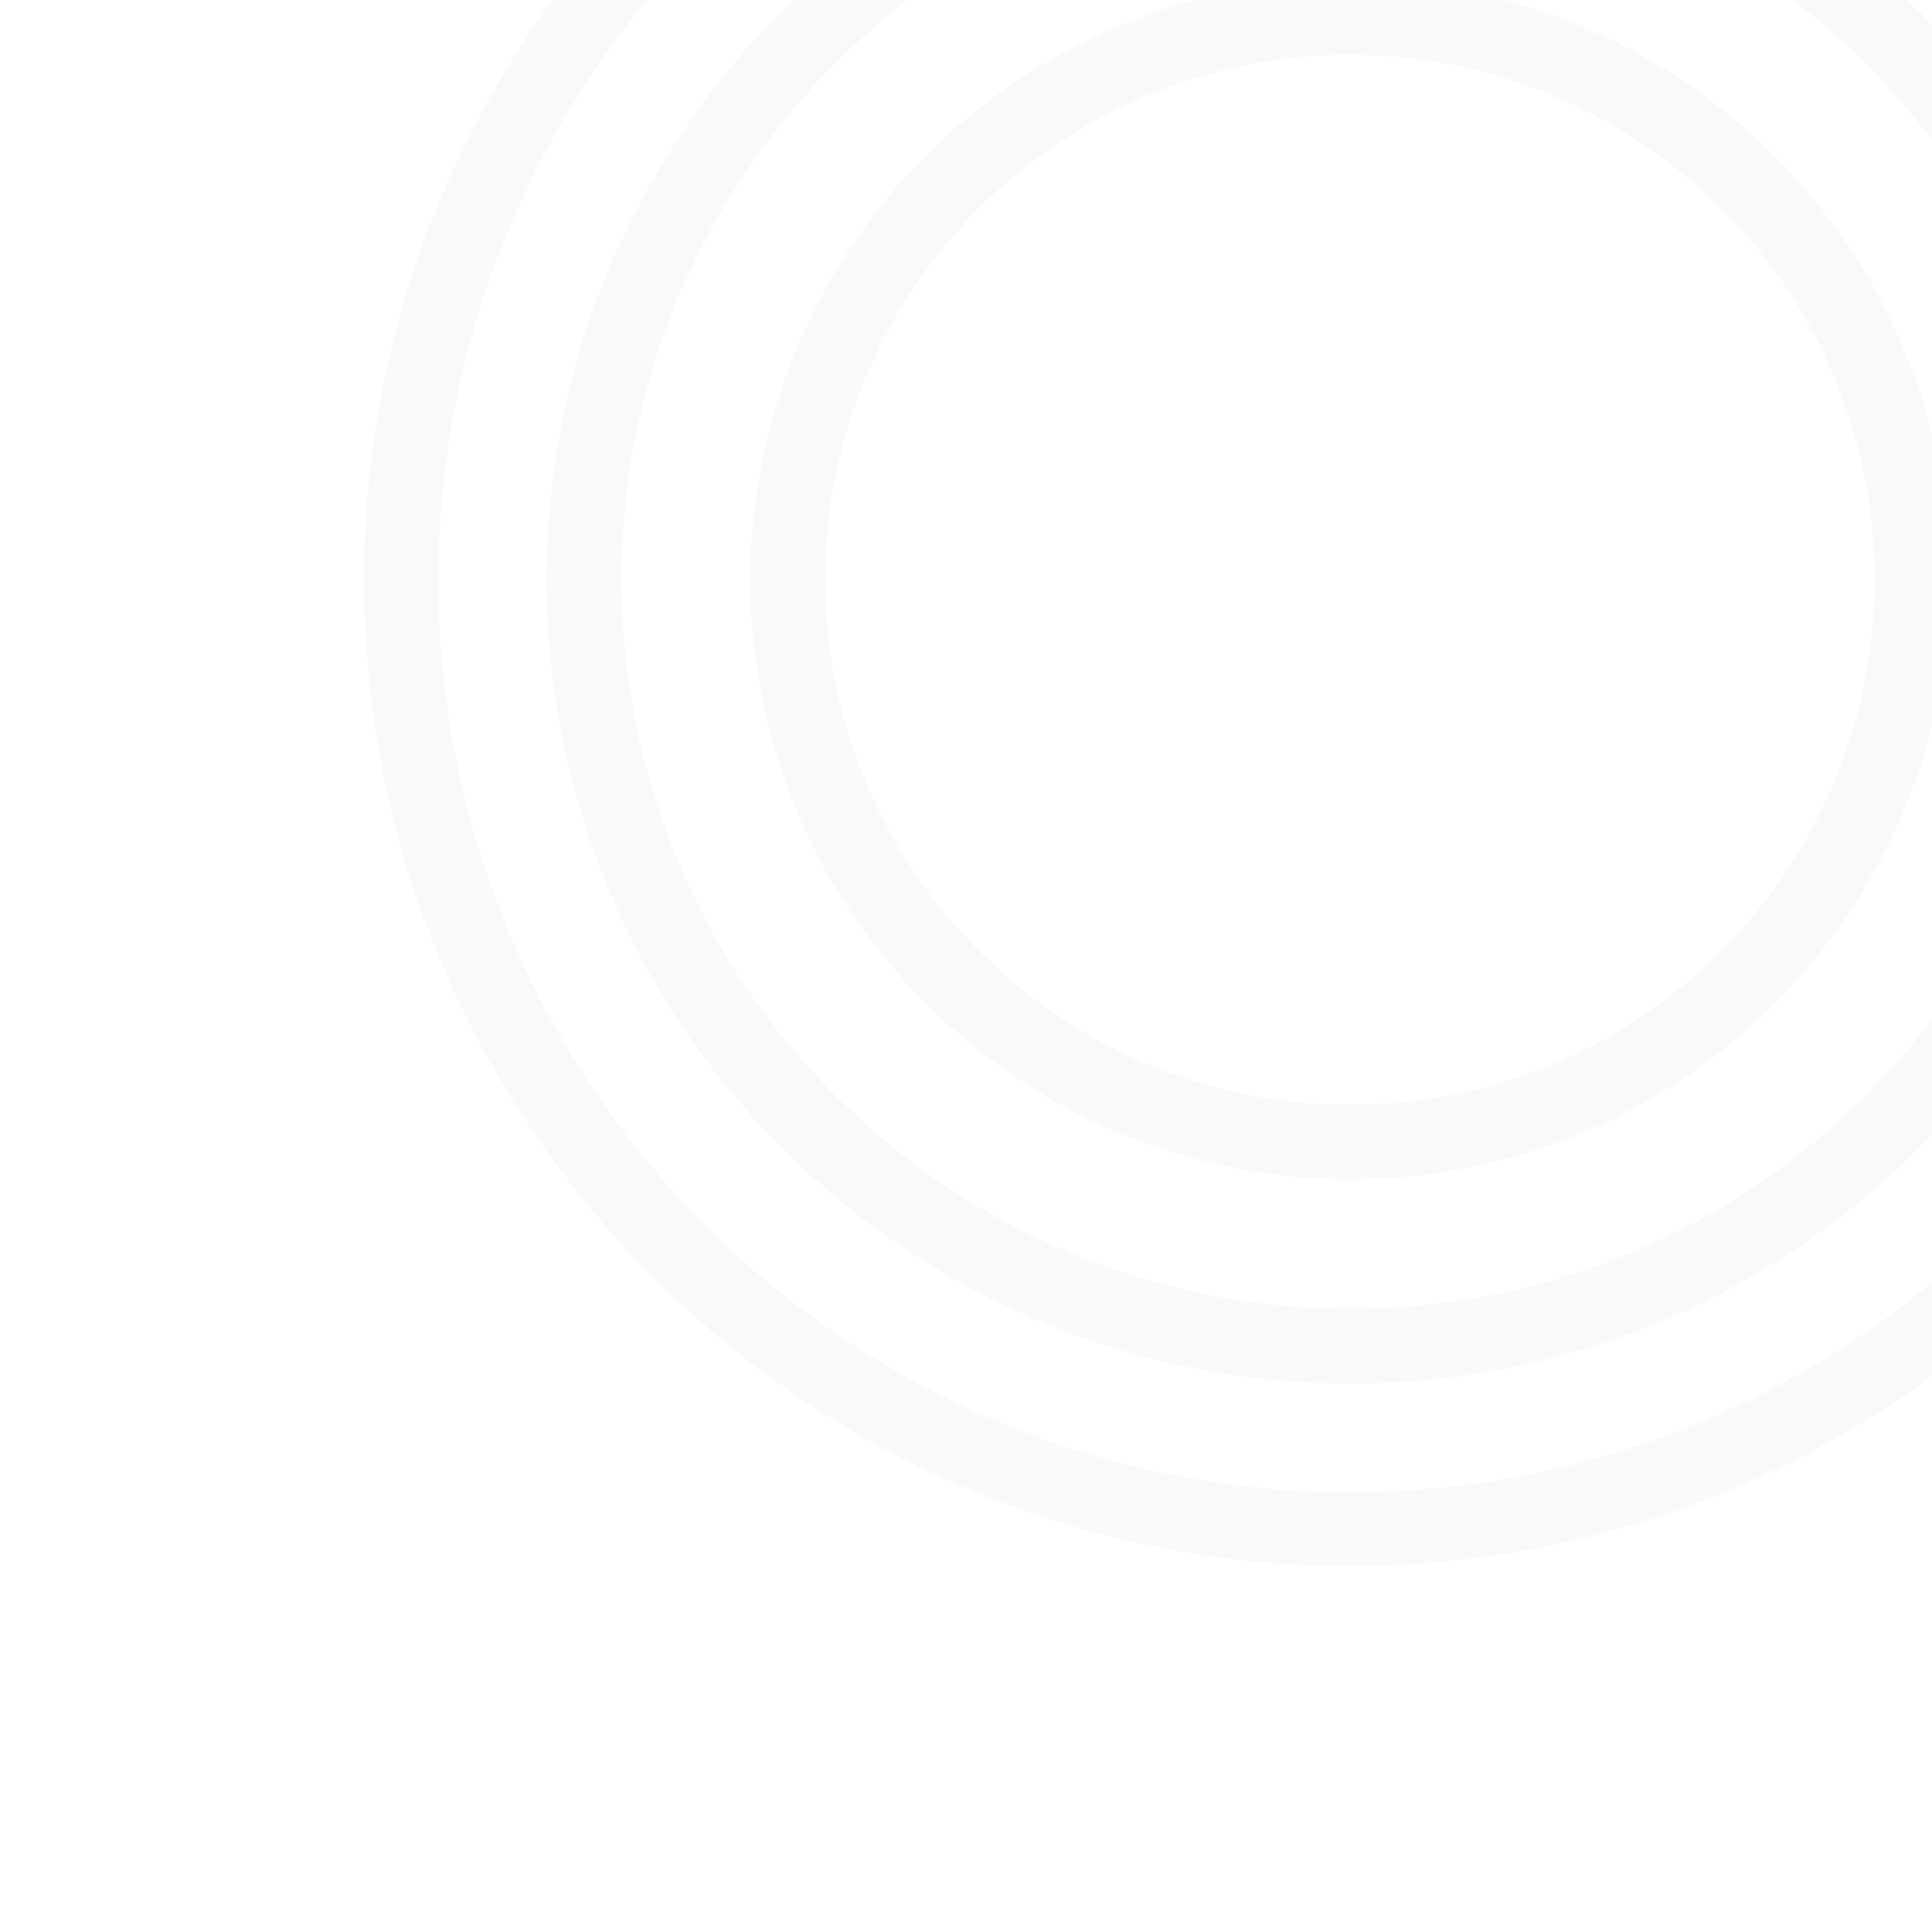 <svg width="449" height="449" viewBox="0 0 449 449" fill="none" xmlns="http://www.w3.org/2000/svg">
    <path d="M116.393 251.121C95.167 215.158 84.174 174.078 84.601 132.323C85.029 90.568 96.862 49.727 118.82 14.216C140.778 -21.295 172.026 -50.125 209.185 -69.157C246.345 -88.188 288.001 -96.697 329.651 -93.764L328.417 -76.439C276.423 -80.061 224.923 -64.39 183.765 -32.421C142.607 -0.452 114.679 45.571 105.321 96.847C95.964 148.123 105.834 201.054 133.045 245.517C160.255 289.98 202.896 322.855 252.813 337.856C302.73 352.856 356.421 348.93 403.617 326.827C450.813 304.724 488.203 265.996 508.636 218.048C529.07 170.101 531.113 116.299 514.375 66.932C497.637 17.564 463.293 -23.905 417.91 -49.545L426.445 -64.667C457.046 -47.374 483.261 -23.273 503.061 5.773C522.861 34.818 535.715 68.027 540.63 102.833C545.544 137.638 542.386 173.106 531.4 206.492C520.414 239.878 501.896 270.287 477.277 295.366C452.657 320.445 422.598 339.523 389.424 351.122C356.25 362.721 320.851 366.531 285.965 362.258C251.08 357.984 217.643 345.741 188.243 326.476C158.842 307.211 134.266 281.441 116.415 251.159L116.393 251.121Z"
          fill="#76889B" fill-opacity="0.05"/>
    <path d="M193.71 205.527C179.706 181.775 173.058 154.405 174.607 126.877C176.155 99.35 185.831 72.902 202.41 50.877C218.99 28.853 241.728 12.242 267.75 3.144C293.772 -5.954 321.908 -7.129 348.602 -0.234C375.295 6.661 399.346 21.318 417.714 41.882C436.081 62.446 447.94 87.995 451.791 115.297C455.642 142.598 451.312 170.427 439.348 195.264C427.384 220.101 408.324 240.831 384.578 254.831C352.725 273.559 314.742 278.885 278.961 269.642C243.18 260.399 212.522 237.342 193.71 205.527ZM418.864 72.777C406.606 51.987 388.46 35.297 366.72 24.819C344.98 14.341 320.623 10.545 296.73 13.911C272.836 17.277 250.478 27.653 232.483 43.729C214.489 59.804 201.666 80.856 195.637 104.223C189.607 127.589 190.641 152.221 198.609 175.002C206.576 197.784 221.119 217.693 240.398 232.211C259.677 246.729 282.826 255.204 306.919 256.565C331.011 257.926 354.964 252.112 375.75 239.857C403.586 223.391 423.756 196.557 431.838 165.237C439.92 133.917 435.255 100.667 418.864 72.777Z"
          fill="#76889B" fill-opacity="0.05"/>
    <path d="M152.922 229.586C134.151 197.749 125.24 161.062 127.316 124.164C129.391 87.266 142.361 51.816 164.584 22.294C186.807 -7.227 217.285 -29.493 252.165 -41.688C287.044 -53.882 324.758 -55.458 360.538 -46.216C396.318 -36.973 428.556 -17.328 453.176 10.236C477.796 37.801 493.692 72.046 498.854 108.641C504.016 145.236 498.211 182.538 482.175 215.83C466.139 249.121 440.591 276.907 408.761 295.673C366.08 320.838 315.147 328.013 267.168 315.619C219.189 303.225 178.093 272.278 152.922 229.586ZM459.814 48.644C442.789 19.768 417.586 -3.412 387.392 -17.965C357.198 -32.518 323.369 -37.79 290.183 -33.115C256.997 -28.441 225.944 -14.028 200.952 8.299C175.96 30.626 158.15 59.864 149.776 92.318C141.401 124.772 142.838 158.982 153.904 190.623C164.97 222.265 185.168 249.916 211.944 270.08C238.721 290.244 270.873 302.015 304.334 303.905C337.796 305.796 371.064 297.72 399.933 280.699C438.595 257.851 466.602 220.585 477.802 177.09C489.003 133.594 482.479 87.427 459.664 48.732L459.814 48.644Z"
          fill="#76889B" fill-opacity="0.05"/>
</svg>
